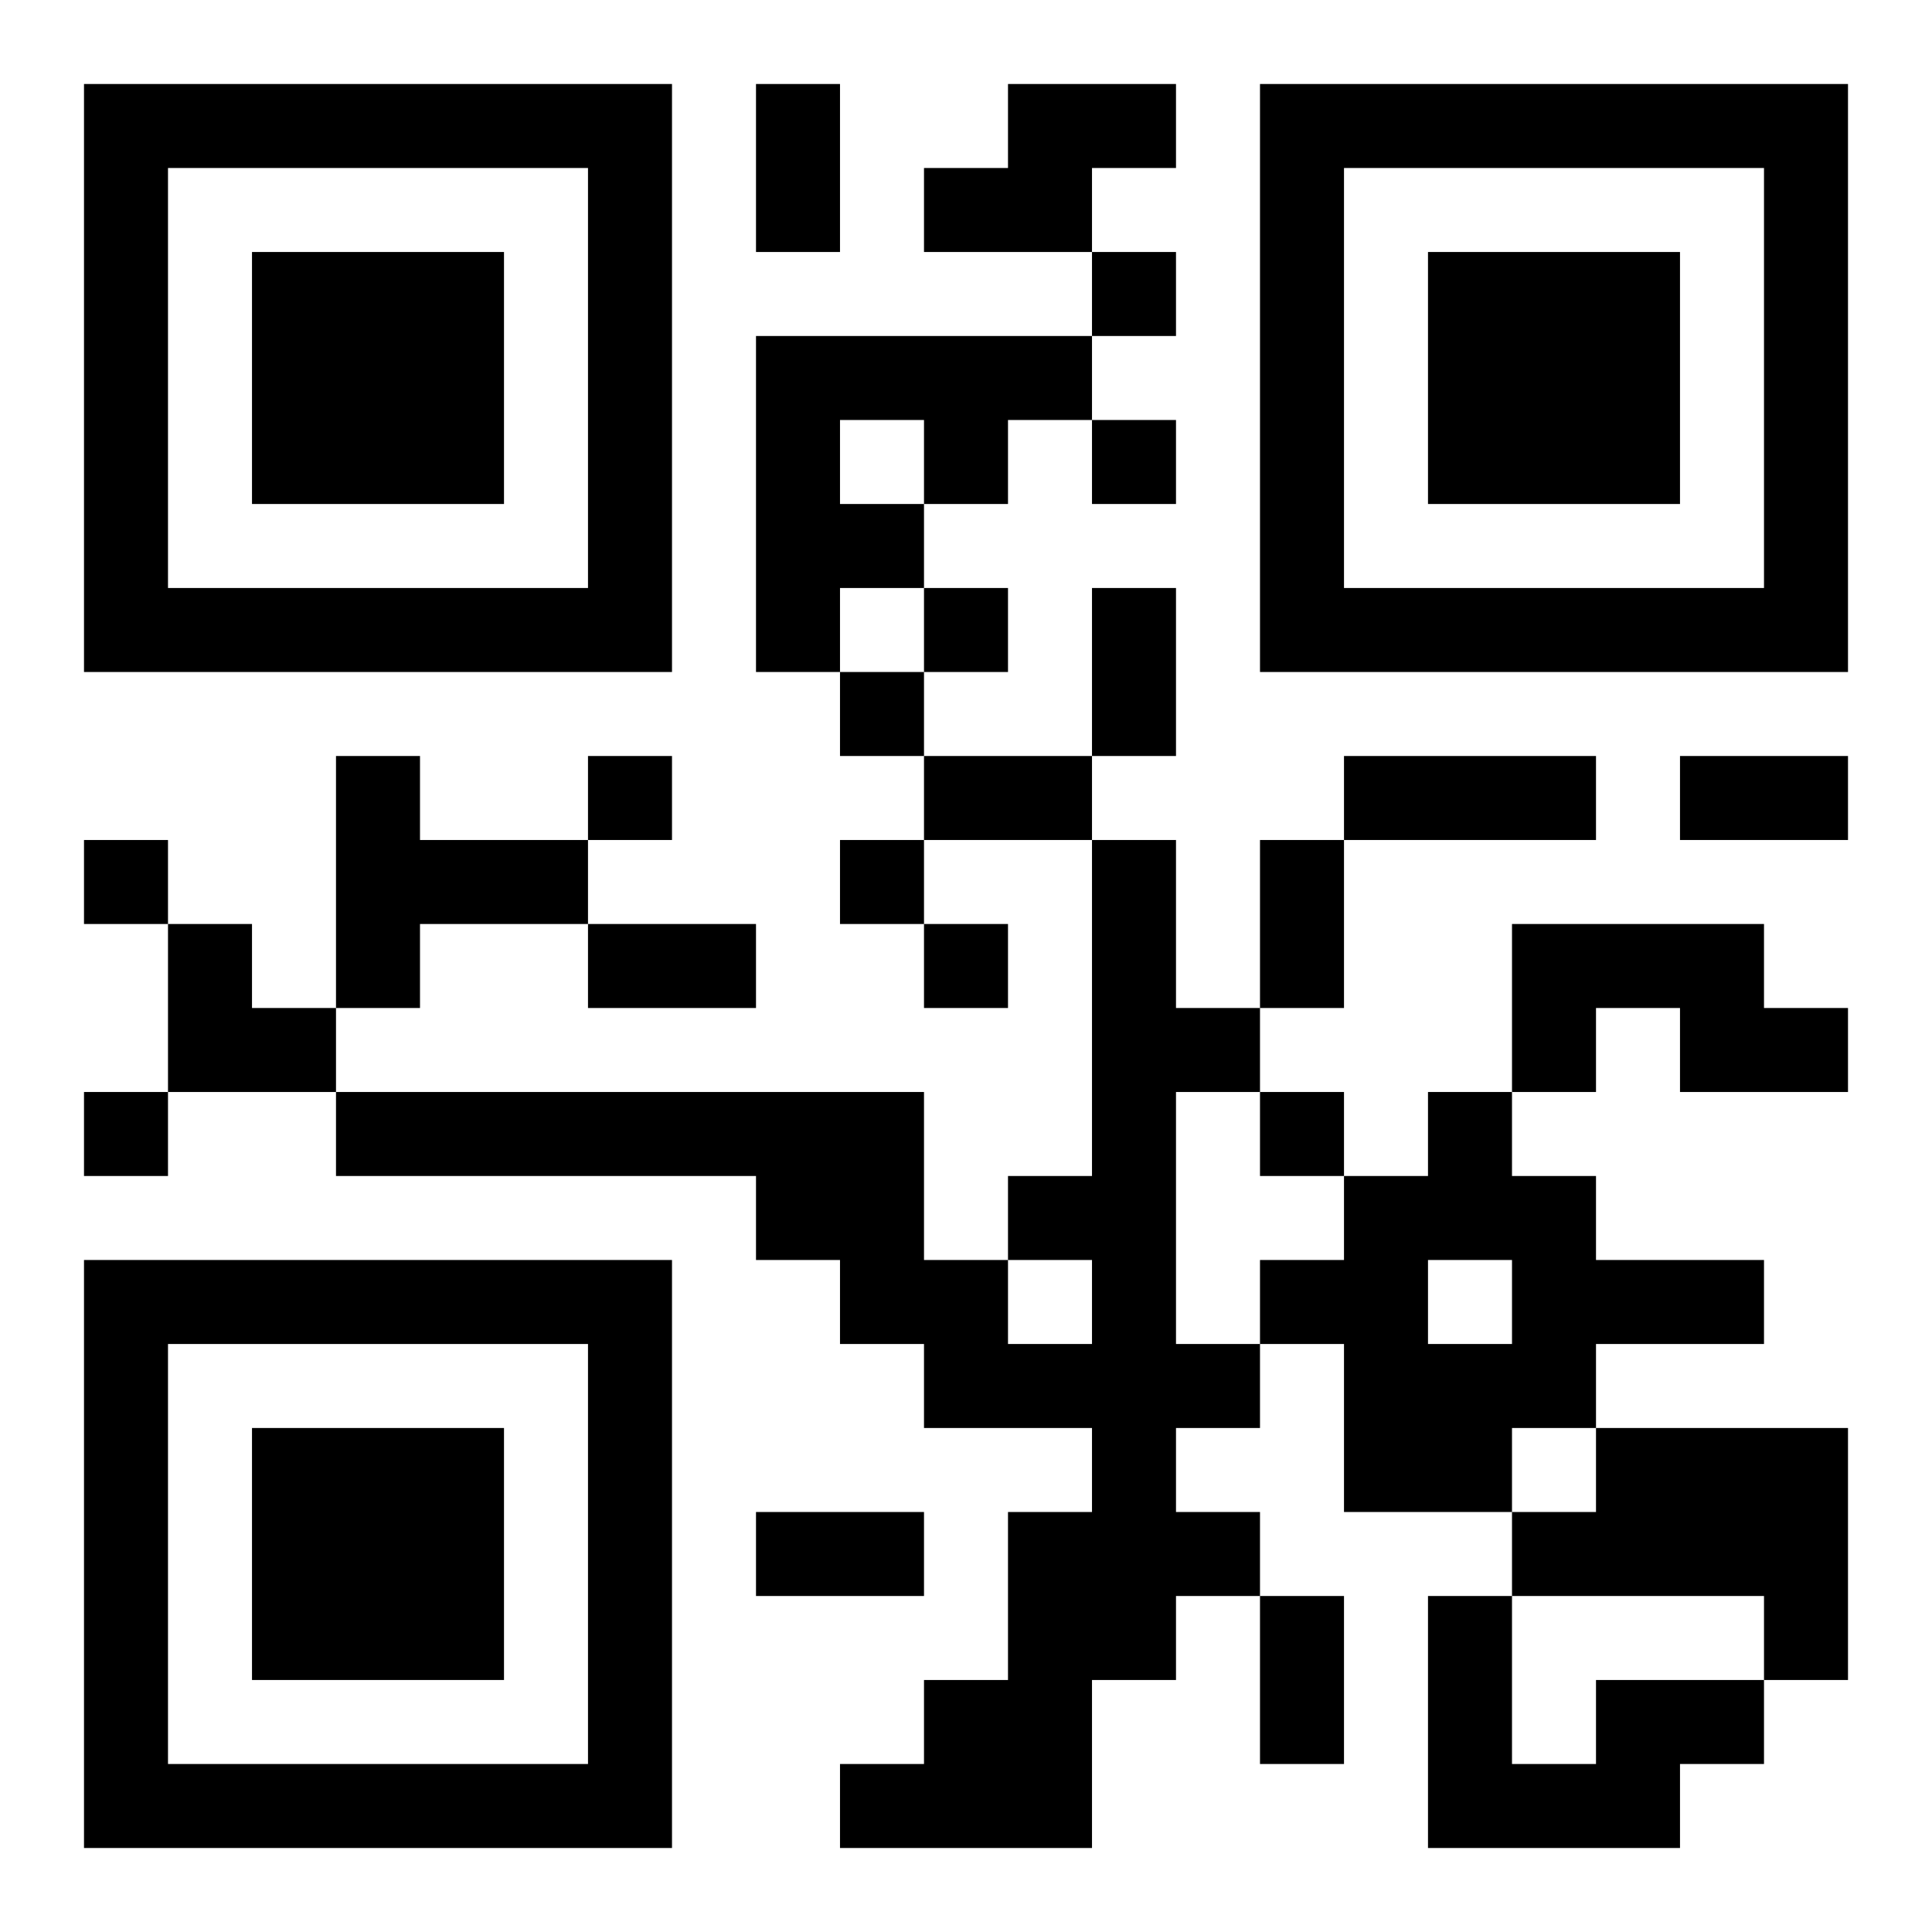 <?xml version="1.0" encoding="UTF-8"?>
<!DOCTYPE svg PUBLIC "-//W3C//DTD SVG 1.1//EN" "http://www.w3.org/Graphics/SVG/1.1/DTD/svg11.dtd">
<svg xmlns="http://www.w3.org/2000/svg" version="1.1" viewBox="0 0 23 23" stroke="none">
	<rect width="100%" height="100%" fill="#ffffff"/>
	<path d="M1,1h7v1h-7z M9,1h1v2h-1z M12,1h2v1h-2z M15,1h7v1h-7z M1,2h1v6h-1z M7,2h1v6h-1z M11,2h2v1h-2z M15,2h1v6h-1z M21,2h1v6h-1z M3,3h3v3h-3z M13,3h1v1h-1z M17,3h3v3h-3z M9,4h4v1h-4z M9,5h1v3h-1z M11,5h1v1h-1z M13,5h1v1h-1z M10,6h1v1h-1z M2,7h5v1h-5z M11,7h1v1h-1z M13,7h1v2h-1z M16,7h5v1h-5z M10,8h1v1h-1z M4,9h1v3h-1z M7,9h1v1h-1z M11,9h2v1h-2z M16,9h3v1h-3z M20,9h2v1h-2z M1,10h1v1h-1z M5,10h2v1h-2z M10,10h1v1h-1z M13,10h1v10h-1z M15,10h1v2h-1z M2,11h1v2h-1z M7,11h2v1h-2z M11,11h1v1h-1z M18,11h3v1h-3z M3,12h1v1h-1z M14,12h1v1h-1z M18,12h1v1h-1z M20,12h2v1h-2z M1,13h1v1h-1z M4,13h7v1h-7z M15,13h1v1h-1z M17,13h1v2h-1z M9,14h2v1h-2z M12,14h1v1h-1z M16,14h1v4h-1z M18,14h1v3h-1z M1,15h7v1h-7z M10,15h2v1h-2z M15,15h1v1h-1z M19,15h2v1h-2z M1,16h1v6h-1z M7,16h1v6h-1z M11,16h2v1h-2z M14,16h1v1h-1z M17,16h1v2h-1z M3,17h3v3h-3z M19,17h3v2h-3z M9,18h2v1h-2z M12,18h1v4h-1z M14,18h1v1h-1z M18,18h1v1h-1z M15,19h1v2h-1z M17,19h1v3h-1z M21,19h1v1h-1z M11,20h1v2h-1z M19,20h2v1h-2z M2,21h5v1h-5z M10,21h1v1h-1z M18,21h2v1h-2z" fill="#000000"/>
</svg>
